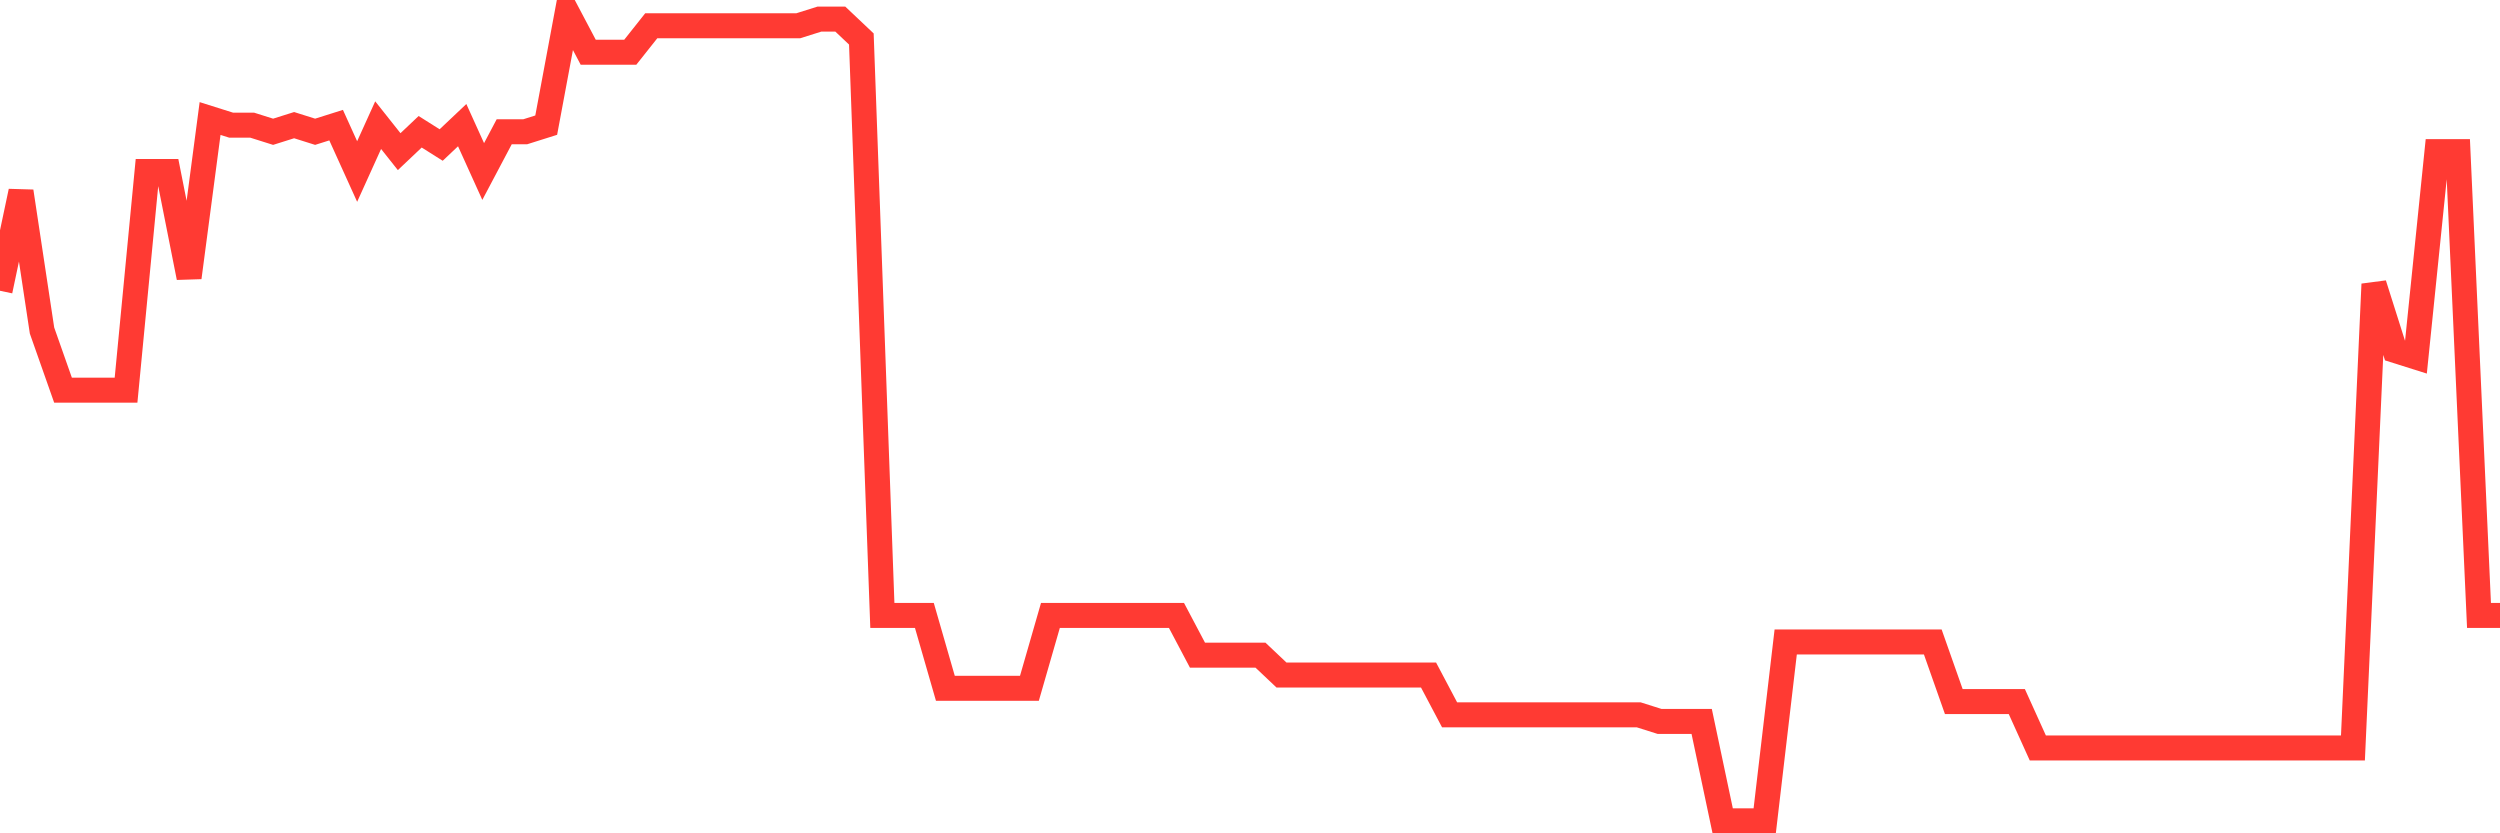 <svg
  xmlns="http://www.w3.org/2000/svg"
  xmlns:xlink="http://www.w3.org/1999/xlink"
  width="120"
  height="40"
  viewBox="0 0 120 40"
  preserveAspectRatio="none"
>
  <polyline
    points="0,13.957 1.008,9.187 2.017,15.866 3.025,18.728 4.034,18.728 5.042,18.728 6.05,18.728 7.059,8.233 8.067,8.233 9.076,13.321 10.084,5.689 11.092,6.007 12.101,6.007 13.109,6.325 14.118,6.007 15.126,6.325 16.134,6.007 17.143,8.233 18.151,6.007 19.16,7.279 20.168,6.325 21.176,6.961 22.185,6.007 23.193,8.233 24.202,6.325 25.21,6.325 26.218,6.007 27.227,0.6 28.235,2.508 29.244,2.508 30.252,2.508 31.261,1.236 32.269,1.236 33.277,1.236 34.286,1.236 35.294,1.236 36.303,1.236 37.311,1.236 38.319,1.236 39.328,0.918 40.336,0.918 41.345,1.872 42.353,29.541 43.361,29.541 44.37,29.541 45.378,33.039 46.387,33.039 47.395,33.039 48.403,33.039 49.412,33.039 50.42,29.541 51.429,29.541 52.437,29.541 53.445,29.541 54.454,29.541 55.462,29.541 56.471,29.541 57.479,31.449 58.487,31.449 59.496,31.449 60.504,31.449 61.513,32.403 62.521,32.403 63.529,32.403 64.538,32.403 65.546,32.403 66.555,32.403 67.563,32.403 68.571,32.403 69.58,34.311 70.588,34.311 71.597,34.311 72.605,34.311 73.613,34.311 74.622,34.311 75.63,34.311 76.639,34.311 77.647,34.311 78.655,34.311 79.664,34.63 80.672,34.63 81.681,34.63 82.689,39.4 83.697,39.4 84.706,39.4 85.714,30.813 86.723,30.813 87.731,30.813 88.739,30.813 89.748,30.813 90.756,30.813 91.765,30.813 92.773,30.813 93.782,33.675 94.79,33.675 95.798,33.675 96.807,33.675 97.815,35.902 98.824,35.902 99.832,35.902 100.84,35.902 101.849,35.902 102.857,35.902 103.866,35.902 104.874,35.902 105.882,35.902 106.891,35.902 107.899,35.902 108.908,35.902 109.916,35.902 110.924,35.902 111.933,35.902 112.941,35.902 113.95,13.639 114.958,16.82 115.966,17.138 116.975,7.279 117.983,7.279 118.992,29.541 120,29.541"
    fill="none"
    stroke="#ff3a33"
    stroke-width="1.2"
  >
  </polyline>
</svg>
